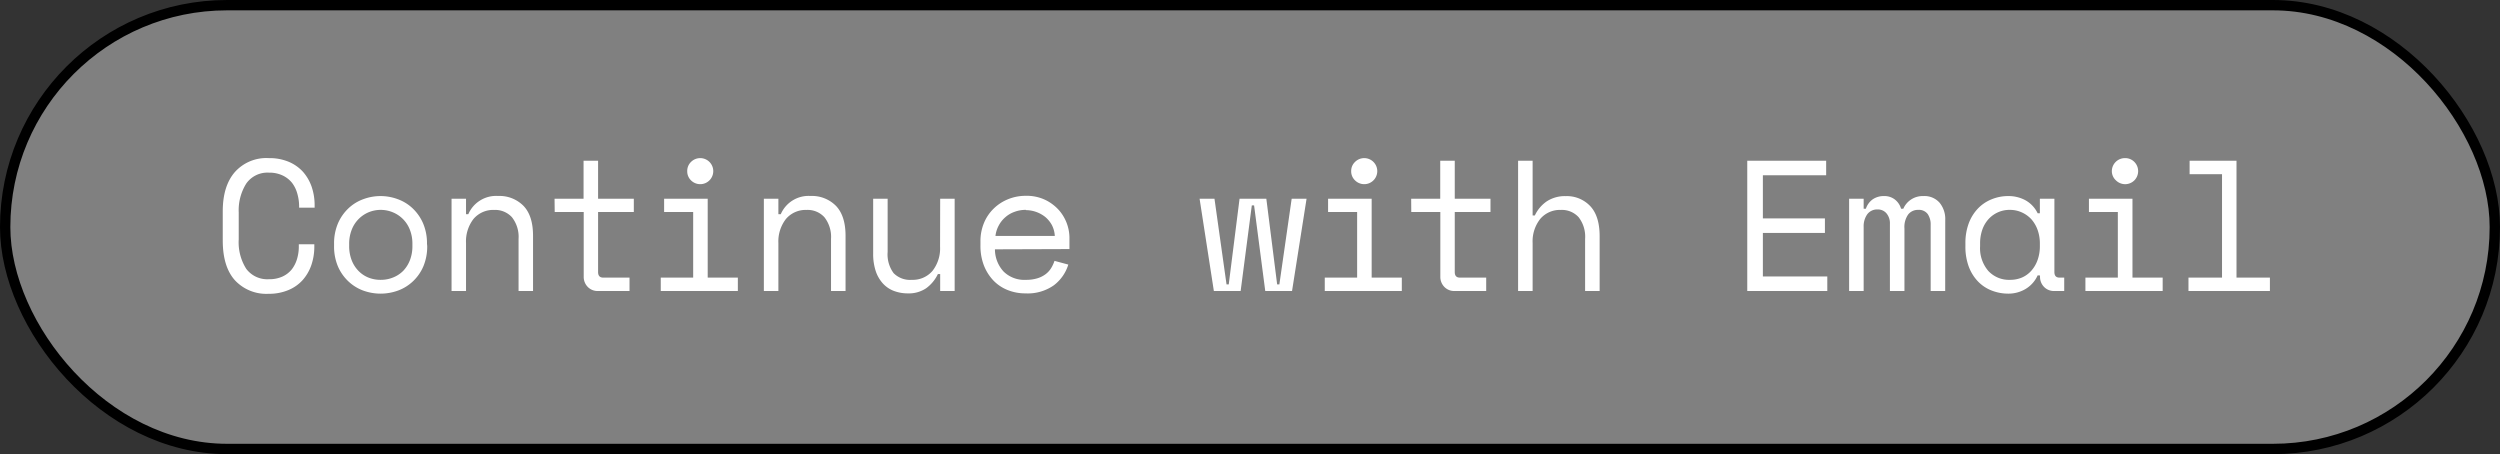 <svg xmlns="http://www.w3.org/2000/svg" viewBox="0 0 483.5 87.83"><rect x="0" y="0" width="483.5" height="87.83" fill="#333333" stroke="none"/><defs><style>.cls-1{fill:gray;stroke:#000;stroke-miterlimit:10;stroke-width:2px;}.cls-2{fill:#fff;}</style></defs><g id="Calque_2" data-name="Calque 2"><g id="Calque_16" data-name="Calque 16"><rect class="cls-1" x="1" y="1" width="481.5" height="85.83" rx="42.92"/><path class="cls-2" d="M52,54a6.06,6.06,0,0,0,2.64-.52,5,5,0,0,0,1.81-1.41,6.1,6.1,0,0,0,1-2,8.24,8.24,0,0,0,.34-2.4v-.43h3v.43a11,11,0,0,1-.57,3.58,8.55,8.55,0,0,1-1.69,2.92,7.61,7.61,0,0,1-2.78,1.94,9.63,9.63,0,0,1-3.81.71,8.28,8.28,0,0,1-6.52-2.63q-2.34-2.62-2.34-7.67V40.87q0-4.89,2.34-7.59A8.16,8.16,0,0,1,52,30.58a9.63,9.63,0,0,1,3.81.7,7.86,7.86,0,0,1,2.78,1.94,8.64,8.64,0,0,1,1.69,2.92,11.05,11.05,0,0,1,.57,3.58v.44h-3v-.44a9,9,0,0,0-.38-2.37,6,6,0,0,0-1-2,5.16,5.16,0,0,0-1.78-1.4A6,6,0,0,0,52,33.39a5,5,0,0,0-4.38,2.12,9.71,9.71,0,0,0-1.45,5.58v5.19A9.56,9.56,0,0,0,47.63,52,5.08,5.08,0,0,0,52,54Z"/><path class="cls-2" d="M82.62,47.57a9.89,9.89,0,0,1-.74,3.94,8.59,8.59,0,0,1-2,2.88,8.39,8.39,0,0,1-2.86,1.79,9.84,9.84,0,0,1-6.82,0,8.44,8.44,0,0,1-2.85-1.79,8.74,8.74,0,0,1-2-2.88,9.89,9.89,0,0,1-.74-3.94v-.43a9.84,9.84,0,0,1,.74-3.91,8.78,8.78,0,0,1,2-2.9,8.28,8.28,0,0,1,2.86-1.79,9.55,9.55,0,0,1,6.77,0,8.28,8.28,0,0,1,2.86,1.79,8.78,8.78,0,0,1,2,2.9,9.84,9.84,0,0,1,.74,3.91Zm-9,6.55a6.24,6.24,0,0,0,2.39-.45A5.75,5.75,0,0,0,78,52.36a6.25,6.25,0,0,0,1.29-2.07,7.49,7.49,0,0,0,.47-2.72v-.43a7.34,7.34,0,0,0-.47-2.65A5.94,5.94,0,0,0,76,41.07a6.12,6.12,0,0,0-4.75,0A6,6,0,0,0,68,44.49a7.34,7.34,0,0,0-.47,2.65v.43A7.49,7.49,0,0,0,68,50.29a6.12,6.12,0,0,0,1.3,2.07,5.61,5.61,0,0,0,1.92,1.31A6.25,6.25,0,0,0,73.66,54.12Z"/><path class="cls-2" d="M90.13,56.28h-2.8V38.43h2.8v3h.44a5.85,5.85,0,0,1,5.76-3.53,6.52,6.52,0,0,1,4.93,1.93q1.83,1.92,1.83,5.78V56.28h-2.8V46.2A6.14,6.14,0,0,0,99,42a4.41,4.41,0,0,0-3.42-1.4,5,5,0,0,0-4,1.74A7.06,7.06,0,0,0,90.13,47Z"/><path class="cls-2" d="M107.25,38.43h5.61V31.08h2.81v7.35h6.91V41h-6.91V52.61c0,.72.33,1.08,1,1.08h5.08v2.59h-6.08a2.65,2.65,0,0,1-2-.79,2.76,2.76,0,0,1-.78-2V41h-5.61Z"/><path class="cls-2" d="M127.79,53.69h6.27V41h-5.62V38.43h8.43V53.69h5.83v2.59H127.79Zm5.12-20.59a2.41,2.41,0,0,1,.73-1.78,2.52,2.52,0,1,1,0,3.56A2.41,2.41,0,0,1,132.91,33.1Z"/><path class="cls-2" d="M150.54,56.28h-2.81V38.43h2.81v3H151a5.85,5.85,0,0,1,5.76-3.53,6.52,6.52,0,0,1,4.93,1.93c1.22,1.28,1.84,3.21,1.84,5.78V56.28h-2.81V46.2A6.14,6.14,0,0,0,159.43,42a4.38,4.38,0,0,0-3.42-1.4,5,5,0,0,0-4,1.74A7.06,7.06,0,0,0,150.54,47Z"/><path class="cls-2" d="M181.83,38.43h2.8V56.28h-2.8V53h-.44a7.24,7.24,0,0,1-2.26,2.74,6,6,0,0,1-3.57,1,7.51,7.51,0,0,1-2.72-.49,5.57,5.57,0,0,1-2.12-1.46,6.73,6.73,0,0,1-1.37-2.41,10.57,10.57,0,0,1-.48-3.35V38.43h2.8V48.72a6.08,6.08,0,0,0,1.16,4.11,4.47,4.47,0,0,0,3.52,1.29,5,5,0,0,0,4-1.74,7.06,7.06,0,0,0,1.46-4.66Z"/><path class="cls-2" d="M192.42,48.22a6.37,6.37,0,0,0,1.66,4.28,5.69,5.69,0,0,0,4.32,1.62,7.29,7.29,0,0,0,2.2-.29,5.09,5.09,0,0,0,1.6-.79,4.28,4.28,0,0,0,1.08-1.17,6.56,6.56,0,0,0,.66-1.42l2.67.72a7.92,7.92,0,0,1-2.79,4,8.76,8.76,0,0,1-5.49,1.57,9.14,9.14,0,0,1-3.51-.67,7.81,7.81,0,0,1-2.76-1.89,9,9,0,0,1-1.8-2.91,10.47,10.47,0,0,1-.64-3.75v-.86a9.15,9.15,0,0,1,.66-3.49,8.27,8.27,0,0,1,1.86-2.79,8.58,8.58,0,0,1,2.79-1.84,9,9,0,0,1,3.47-.67,8.35,8.35,0,0,1,3.8.81,8.55,8.55,0,0,1,2.63,2,8.21,8.21,0,0,1,2,5.18v2.31Zm6-7.63a6.15,6.15,0,0,0-2.21.38,5.39,5.39,0,0,0-1.8,1.06,5.45,5.45,0,0,0-1.26,1.6,5.64,5.64,0,0,0-.63,2H204a5.26,5.26,0,0,0-.56-2.09A5.47,5.47,0,0,0,202.2,42a6.07,6.07,0,0,0-3.8-1.36Z"/><path class="cls-2" d="M249.88,56.28H244.7l-2.16-16.56h-.44l-2.16,16.56h-5.18L232,38.43h2.88L237.21,55h.43l2.09-16.56h5.18L247,55h.43l2.38-16.56h2.88Z"/><path class="cls-2" d="M256.21,53.69h6.26V41h-5.62V38.43h8.43V53.69h5.83v2.59h-14.9Zm5.11-20.59a2.39,2.39,0,0,1,.74-1.78,2.52,2.52,0,1,1,0,3.56A2.39,2.39,0,0,1,261.32,33.1Z"/><path class="cls-2" d="M272.92,38.43h5.62V31.08h2.81v7.35h6.91V41h-6.91V52.61c0,.72.32,1.08,1,1.08h5.08v2.59h-6.09a2.64,2.64,0,0,1-2-.79,2.76,2.76,0,0,1-.78-2V41h-5.62Z"/><path class="cls-2" d="M296.41,56.28H293.6V31.08h2.81V41.67h.43a6.77,6.77,0,0,1,2.32-2.74,6.43,6.43,0,0,1,3.66-1,6.22,6.22,0,0,1,4.73,1.93q1.81,1.92,1.82,5.78V56.28h-2.81V46.2A6.14,6.14,0,0,0,305.3,42a4.38,4.38,0,0,0-3.42-1.4,5,5,0,0,0-4,1.74A7,7,0,0,0,296.41,47Z"/><path class="cls-2" d="M337.92,31.08h15.26v2.81H340.94v8.35h12v2.81h-12v8.42H353.4v2.81H337.92Z"/><path class="cls-2" d="M376.2,56.28h-2.81V43.47a3.51,3.51,0,0,0-.57-2.07,2.11,2.11,0,0,0-1.84-.81,2.39,2.39,0,0,0-1.93.88,4.19,4.19,0,0,0-.73,2.72V56.28h-2.81v-13a3,3,0,0,0-.65-2,2.16,2.16,0,0,0-1.73-.77,2.37,2.37,0,0,0-2,.93,4,4,0,0,0-.7,2.45V56.28h-2.81V38.43h2.81v1.94h.43a3.61,3.61,0,0,1,1.37-1.85,3.75,3.75,0,0,1,2.13-.6,3.29,3.29,0,0,1,2.14.69,3.52,3.52,0,0,1,1.17,1.76h.43A4.08,4.08,0,0,1,372,37.92a3.88,3.88,0,0,1,3.11,1.28,4.93,4.93,0,0,1,1.1,3.33Z"/><path class="cls-2" d="M394.51,53.26h-.43a5.83,5.83,0,0,1-2.39,2.66,6.45,6.45,0,0,1-3.23.87,8.8,8.8,0,0,1-3.27-.6,7.37,7.37,0,0,1-2.65-1.76,8.36,8.36,0,0,1-1.78-2.86,11,11,0,0,1-.65-3.93v-.57a10.86,10.86,0,0,1,.65-3.89,8.36,8.36,0,0,1,1.78-2.86,7.55,7.55,0,0,1,2.65-1.78,8.41,8.41,0,0,1,3.2-.62,6.84,6.84,0,0,1,3.33.81,5.7,5.7,0,0,1,2.36,2.51h.43V38.43h2.81V52.61c0,.72.32,1.08,1,1.08h.9v2.59h-1.9a2.65,2.65,0,0,1-2-.79,2.76,2.76,0,0,1-.78-2Zm-5.76.86a5.77,5.77,0,0,0,2.33-.46,5.22,5.22,0,0,0,1.81-1.34,6.18,6.18,0,0,0,1.19-2.07,7.81,7.81,0,0,0,.43-2.68v-.43a7.79,7.79,0,0,0-.43-2.65,6.4,6.4,0,0,0-1.2-2.07A5.73,5.73,0,0,0,391,41.07a5.5,5.5,0,0,0-2.29-.48,5.41,5.41,0,0,0-2.3.47,5.5,5.5,0,0,0-1.82,1.31,6,6,0,0,0-1.21,2.05,8,8,0,0,0-.43,2.65v.57a6.74,6.74,0,0,0,1.6,4.77A5.45,5.45,0,0,0,388.75,54.12Z"/><path class="cls-2" d="M403.32,53.69h6.27V41H404V38.43h8.42V53.69h5.84v2.59H403.32Zm5.11-20.59A2.53,2.53,0,0,1,411,30.58a2.46,2.46,0,0,1,1.79.74,2.54,2.54,0,0,1,0,3.56,2.52,2.52,0,0,1-3.57,0A2.42,2.42,0,0,1,408.43,33.1Z"/><path class="cls-2" d="M423.25,53.69h6.49v-20h-6.27v-2.6h9.07V53.69H439v2.59H423.25Z"/></g></g></svg>